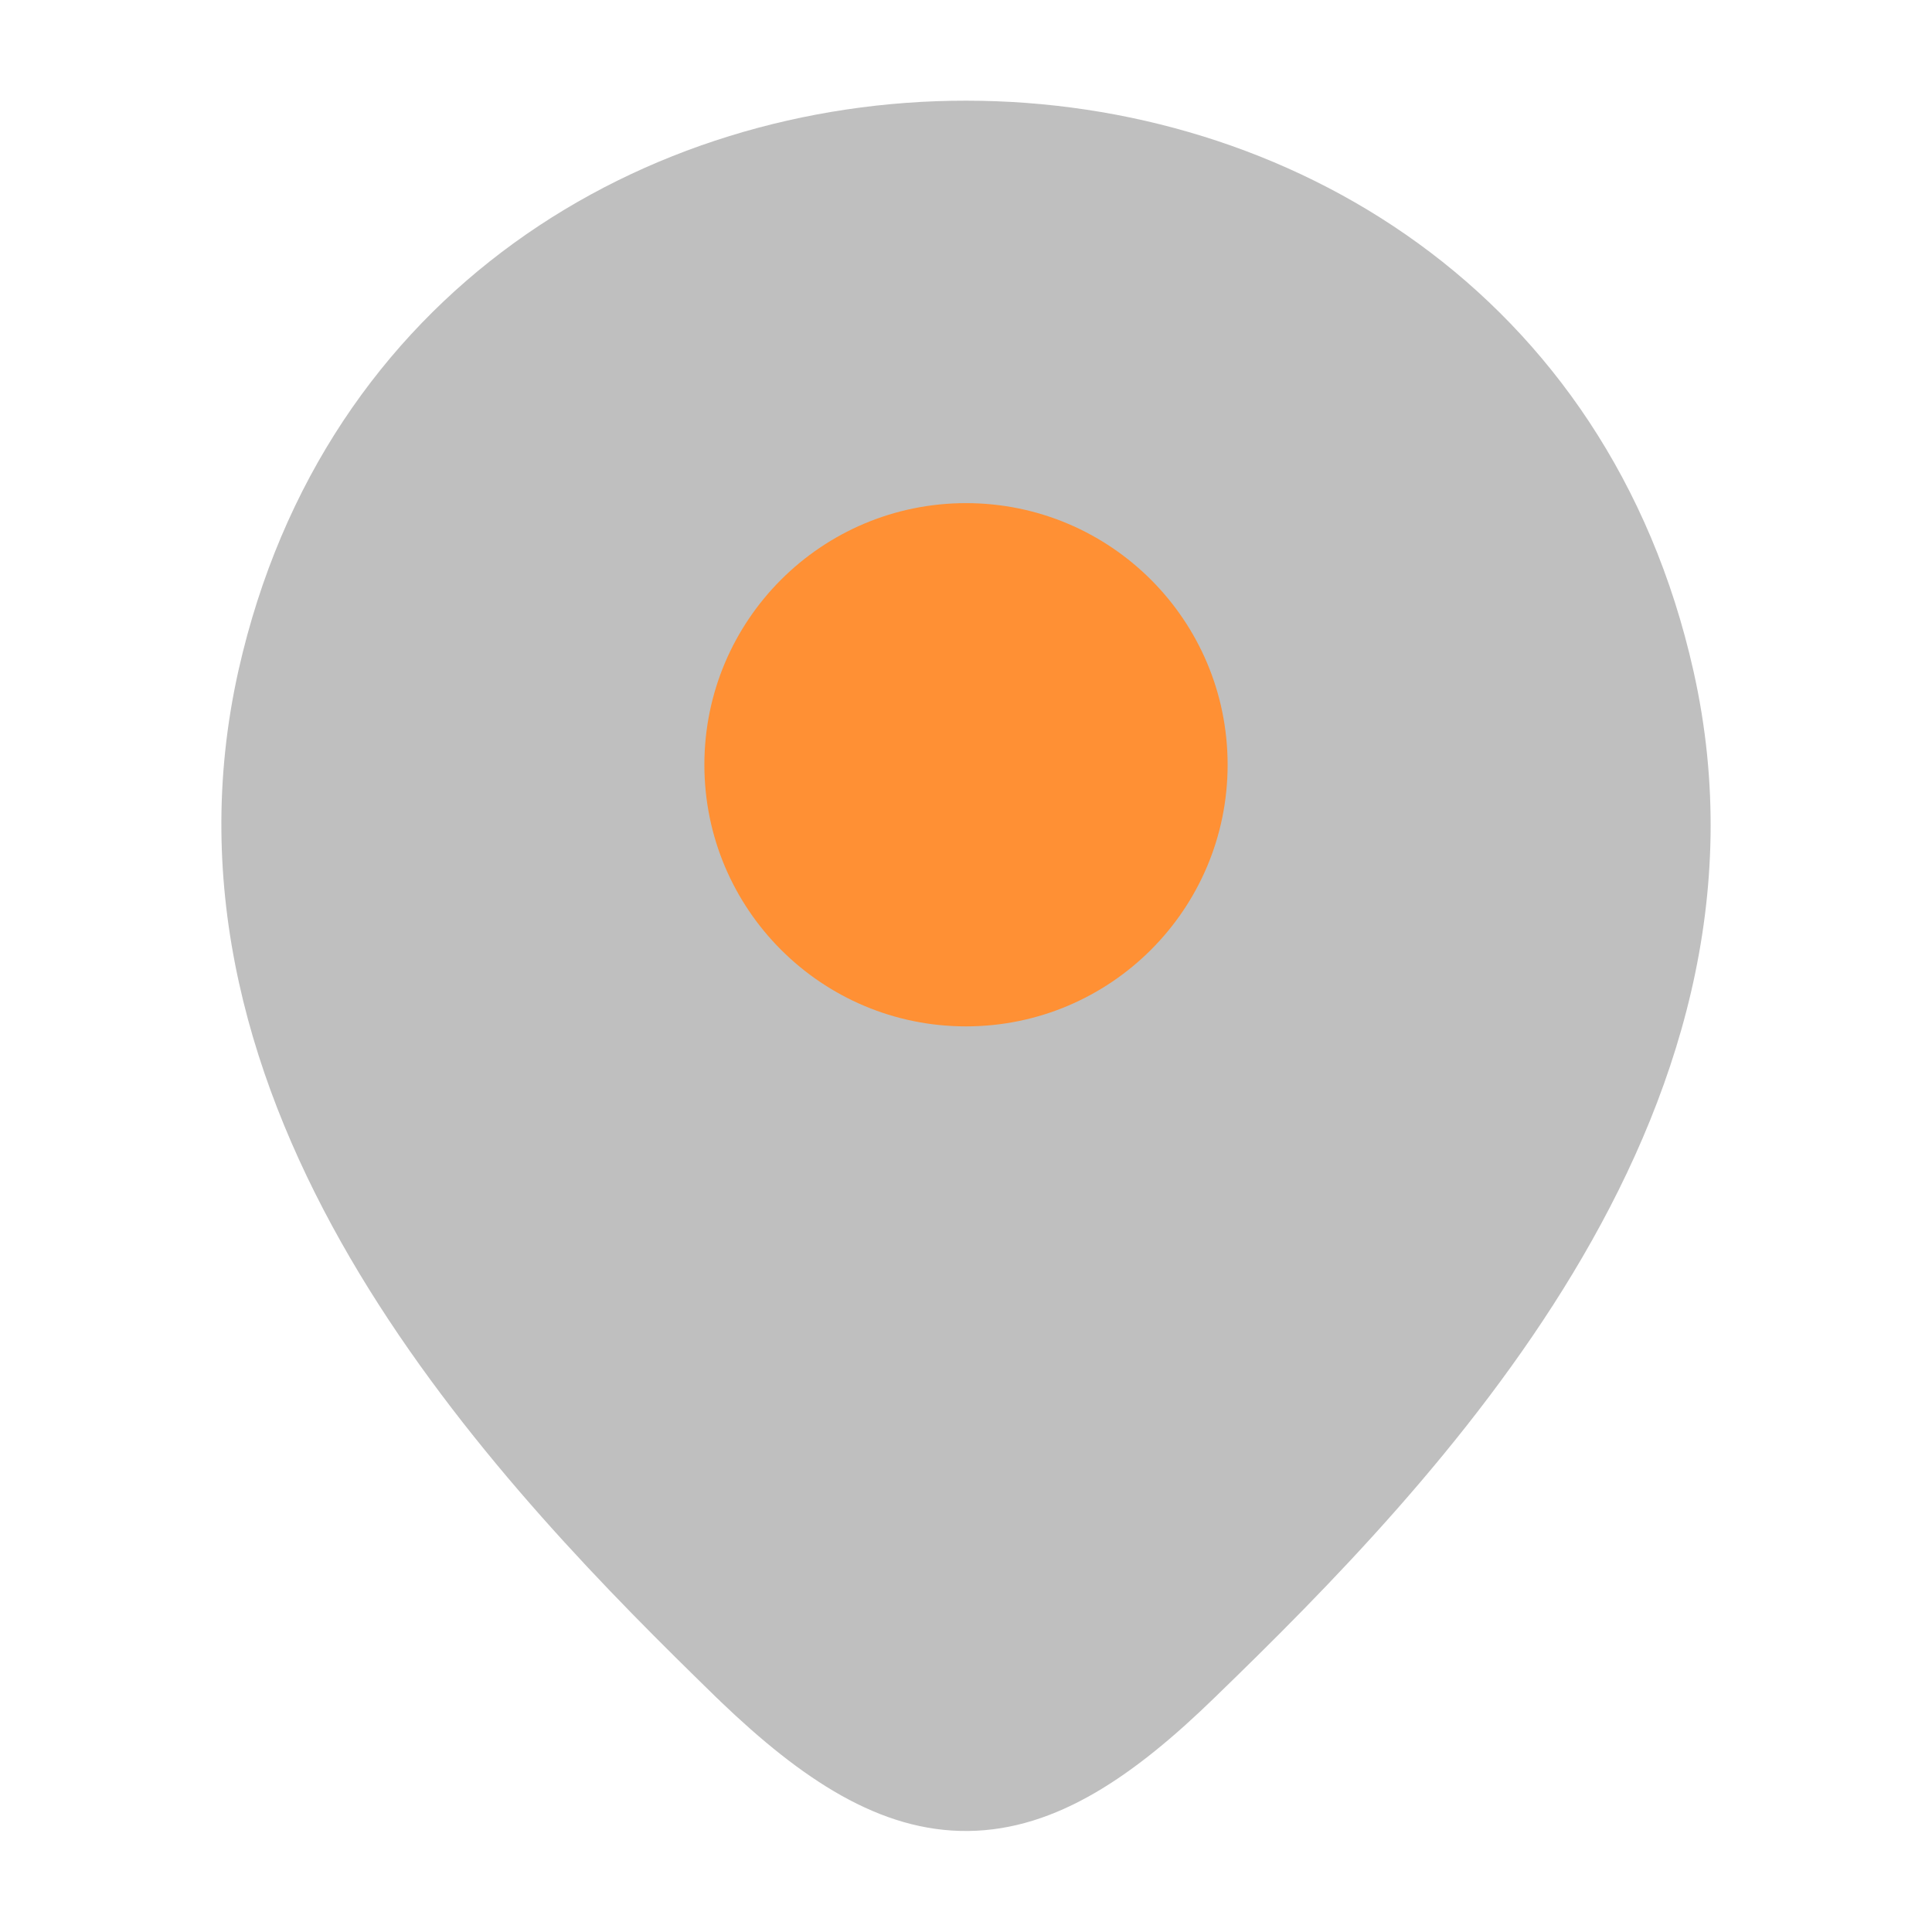 <svg xmlns="http://www.w3.org/2000/svg" width="800px" height="800px" viewBox="0 0 24 24" fill="none"><g id="SVGRepo_bgCarrier" stroke-width="0"></g><g id="SVGRepo_tracerCarrier" stroke-linecap="round" stroke-linejoin="round"></g><g id="SVGRepo_iconCarrier"><g id="style=bulk"><g id="location"><path id="vector (Stroke)" fill-rule="evenodd" clip-rule="evenodd" d="M8.946 21.131L8.891 21.079L8.89 21.078C8.813 21.002 8.734 20.925 8.654 20.847C7.282 19.503 5.572 17.723 4.35 15.627C3.123 13.523 2.354 11.04 2.963 8.326C5.091 -1.115 18.92 -1.104 21.037 8.336C21.664 11.129 20.831 13.674 19.54 15.815C18.255 17.948 16.475 19.745 15.099 21.078C14.096 22.055 13.126 22.732 12.03 22.745C10.928 22.758 9.955 22.098 8.95 21.136L8.946 21.131Z" fill="#BFBFBF"></path><path id="ellipse (Stroke)" fill-rule="evenodd" clip-rule="evenodd" d="M8.75 9.5C8.75 7.705 10.205 6.25 12 6.25C13.795 6.25 15.25 7.705 15.25 9.5C15.25 11.295 13.795 12.75 12 12.75C10.205 12.75 8.75 11.295 8.75 9.5Z" fill="#FF9034"></path></g></g></g></svg>